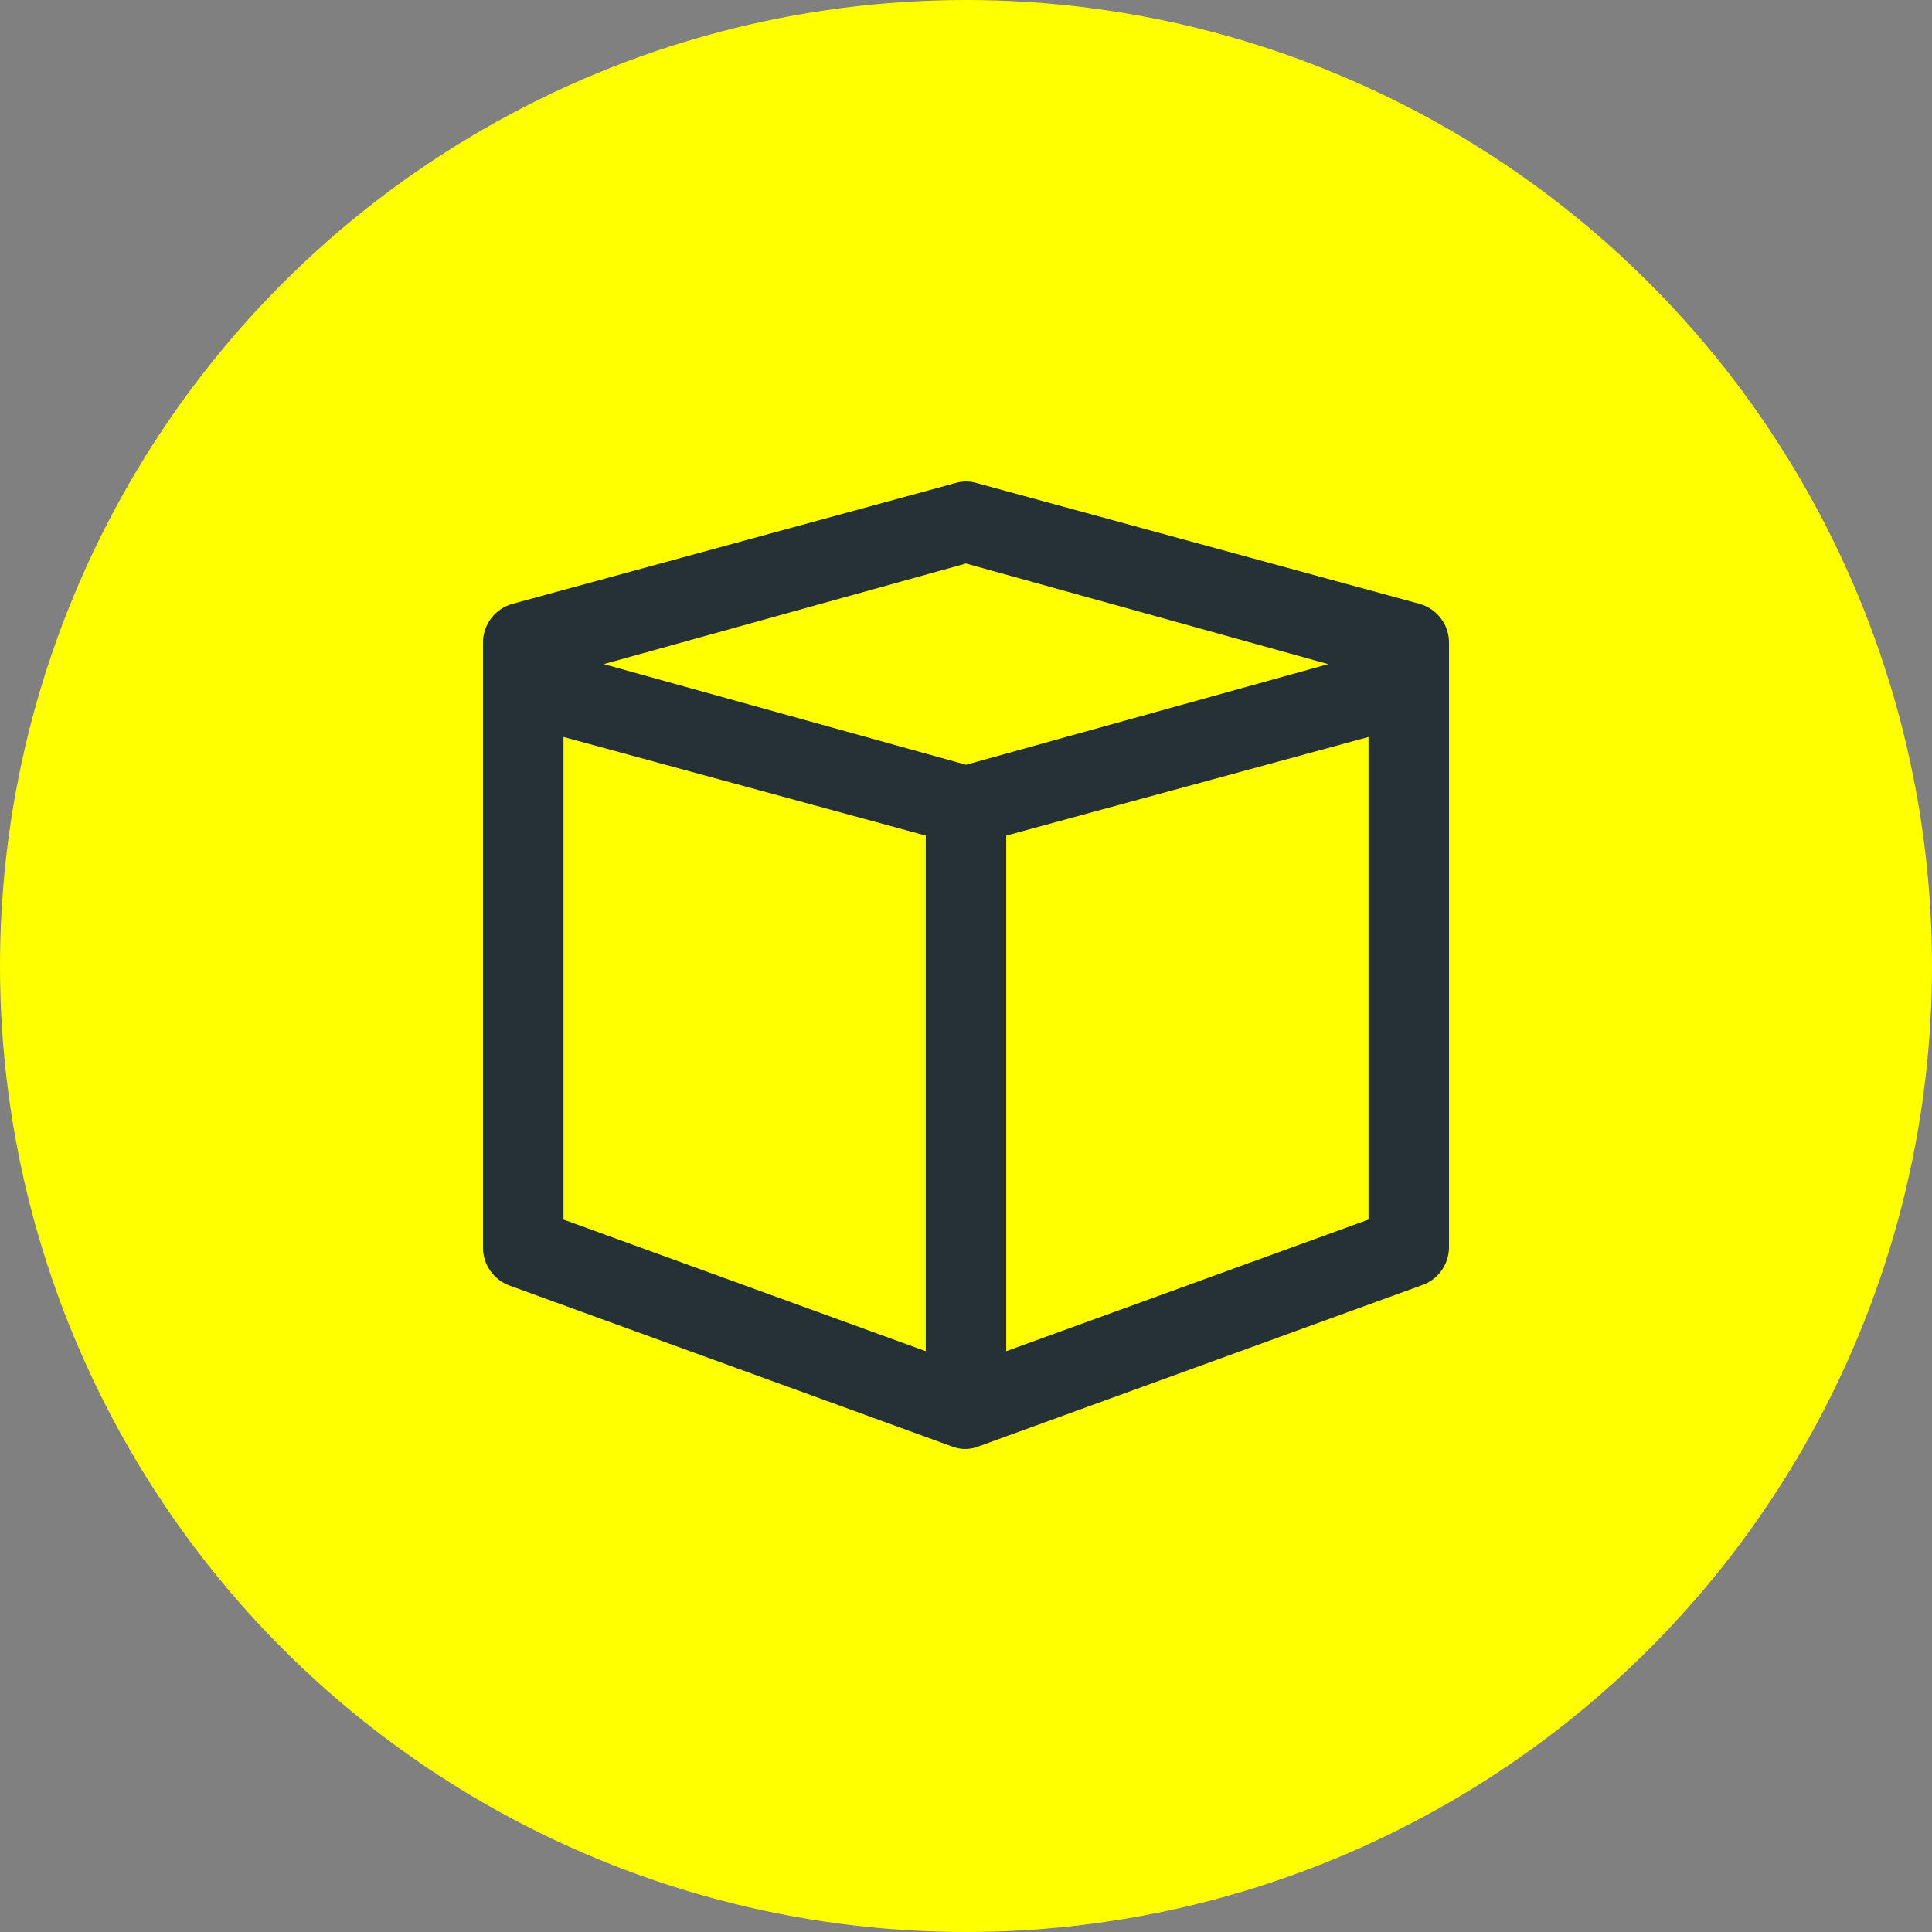 <svg width="48" height="48" viewBox="0 0 48 48" fill="none" xmlns="http://www.w3.org/2000/svg">
<rect x="0" y="0" width="48" height="48" fill="#808080" stroke="none"/>
<circle cx="24" cy="24" r="24" fill="#FFFF00"/>
<path d="M35.26 15L24.26 12C24.09 11.95 23.91 11.95 23.74 12L12.74 15C12.522 15.059 12.33 15.189 12.196 15.371C12.061 15.553 11.992 15.774 12 16V31C12 31.206 12.063 31.406 12.182 31.574C12.3 31.742 12.467 31.87 12.66 31.94L23.66 35.94C23.866 36.02 24.094 36.02 24.3 35.94L35.3 31.94C35.501 31.877 35.676 31.752 35.802 31.583C35.928 31.415 35.997 31.21 36 31V16C36.008 15.774 35.939 15.553 35.804 15.371C35.67 15.189 35.478 15.059 35.26 15ZM24 14L33 16.5L24 19L15 16.5L24 14ZM14 20V18.31L23 20.76V33.57L14 30.3V20ZM34 30.3L25 33.57V20.76L34 18.31V30.31V30.3Z" fill="#263135"/>
</svg>
